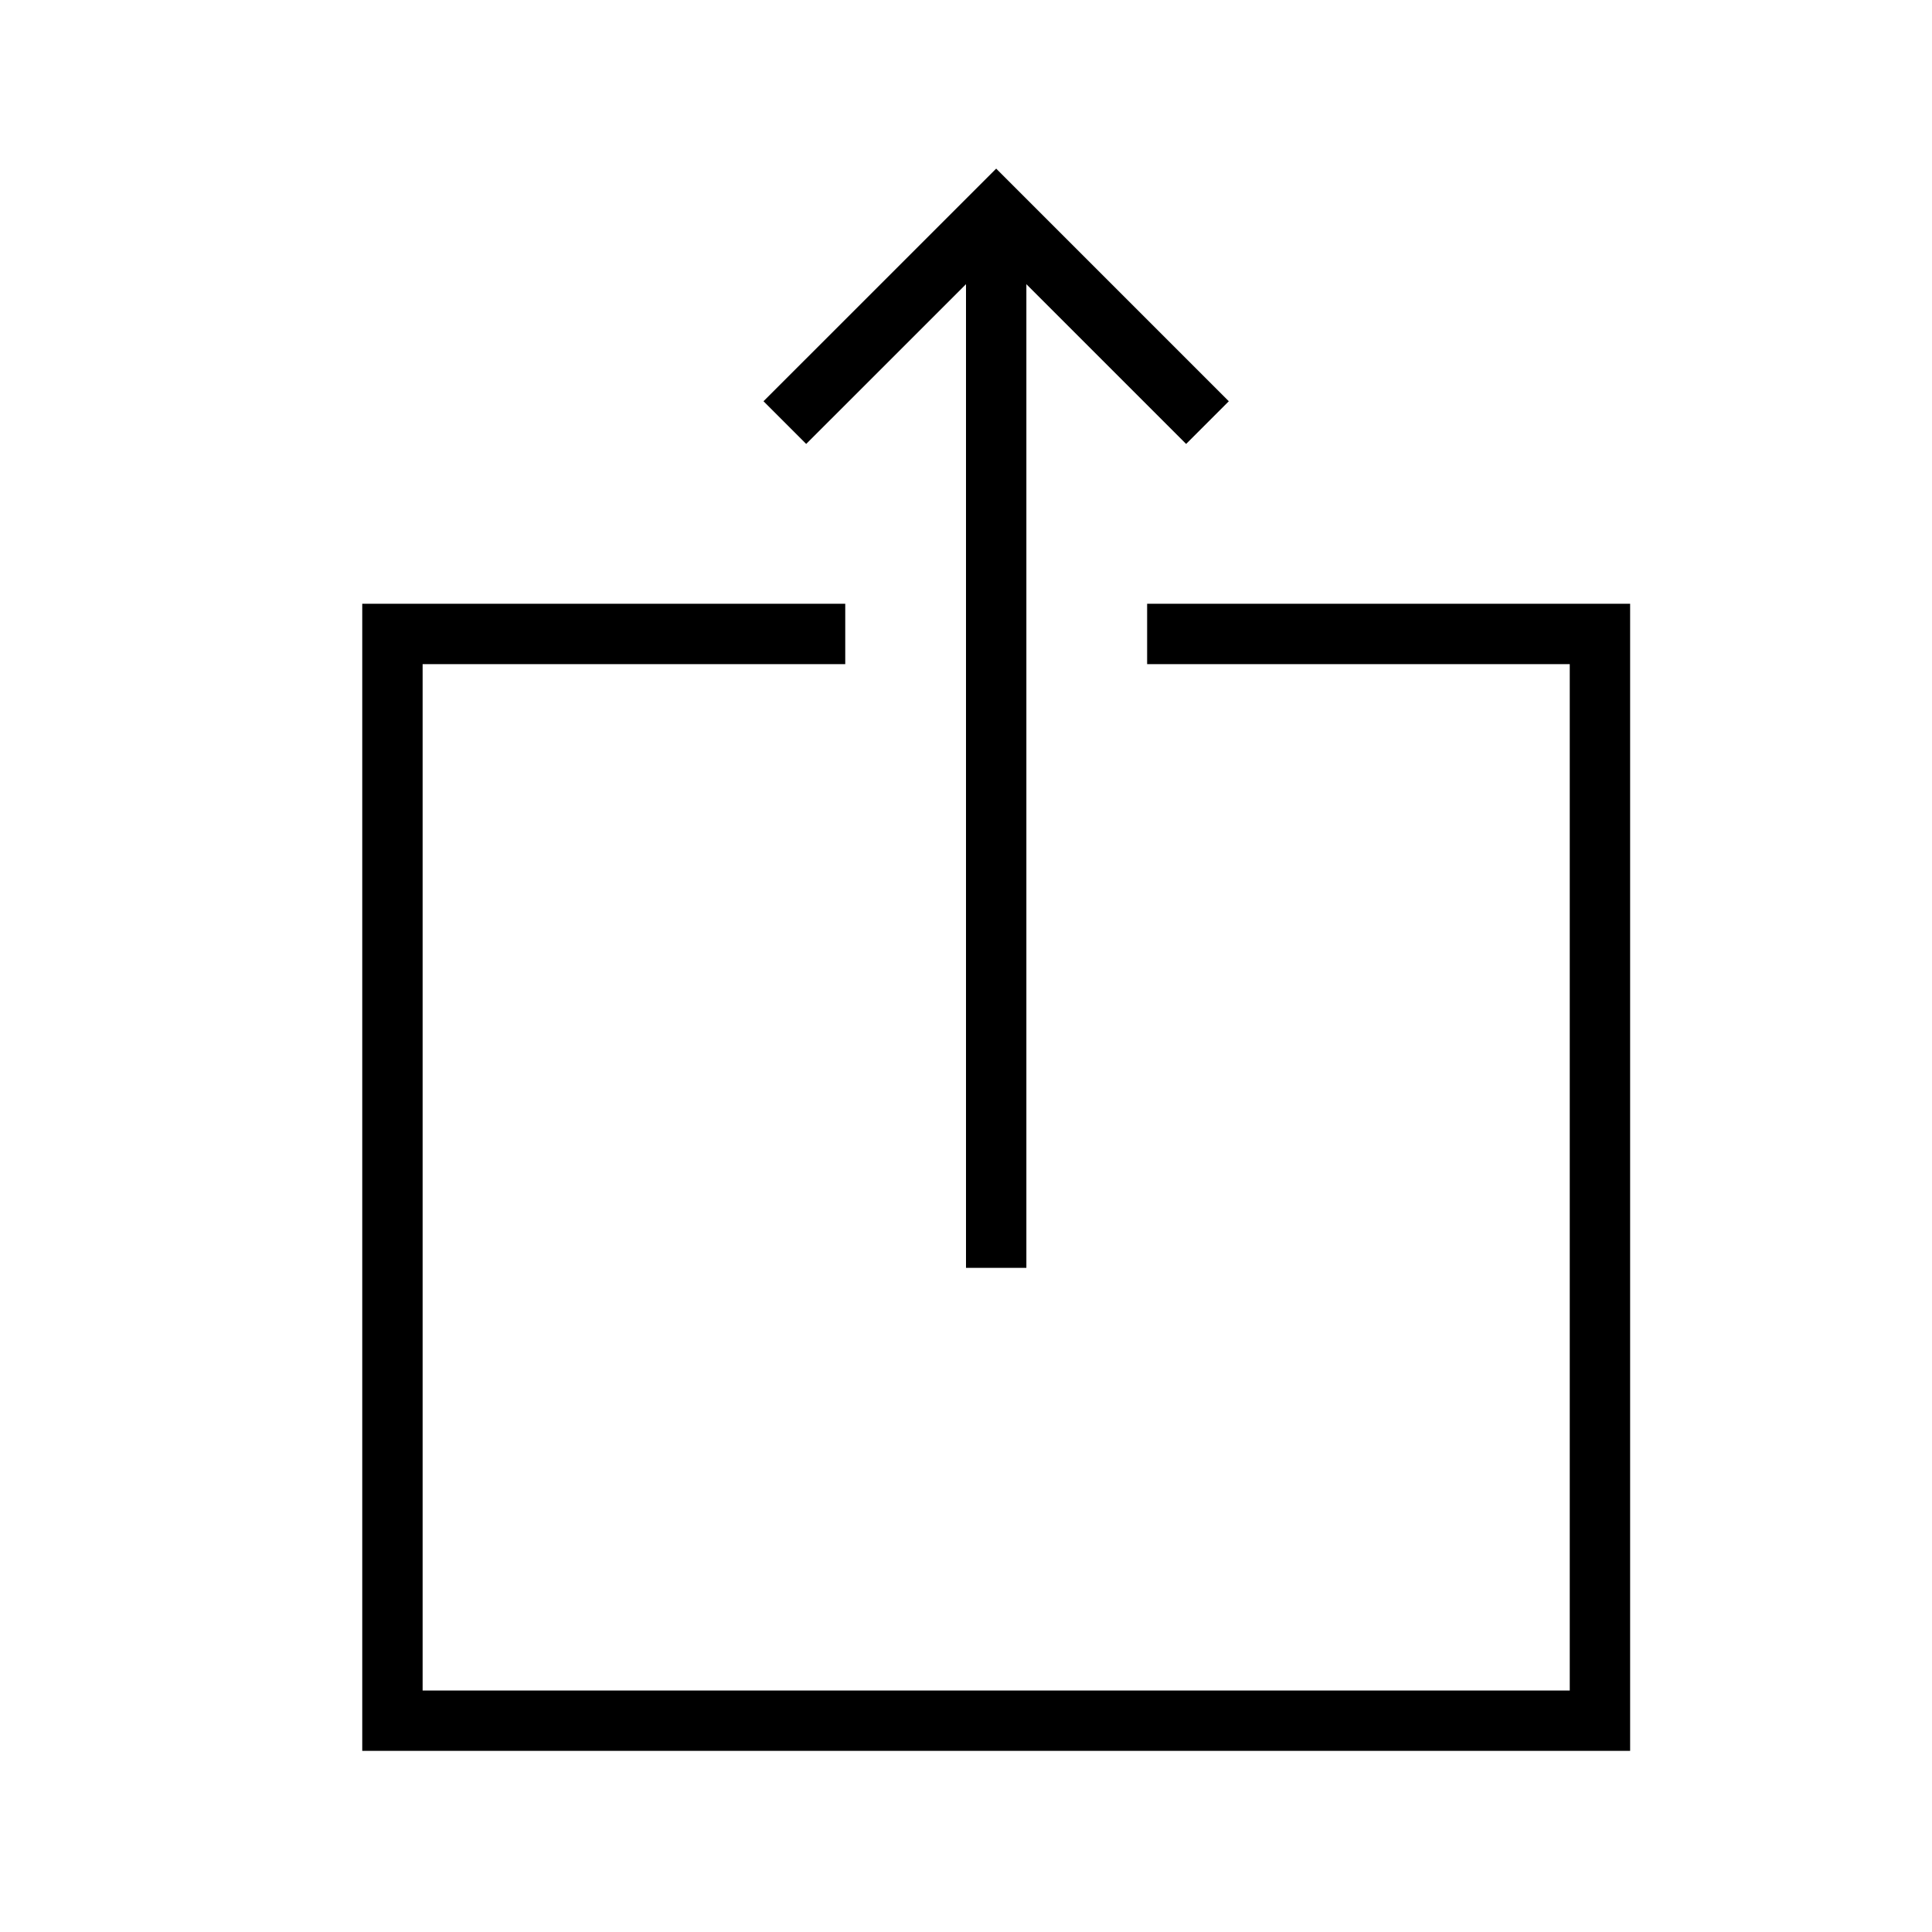 <svg xmlns="http://www.w3.org/2000/svg" viewBox="0 0 32 32"><path d="M27 10v19H6V10h8v1H7v17h19V11h-7v-1zM16 21h1V4.707l2.646 2.646.707-.707L16.5 2.793l-3.854 3.853.707.707L16 4.707z"/><path fill="none" d="M0 0h32v32H0z"/></svg>